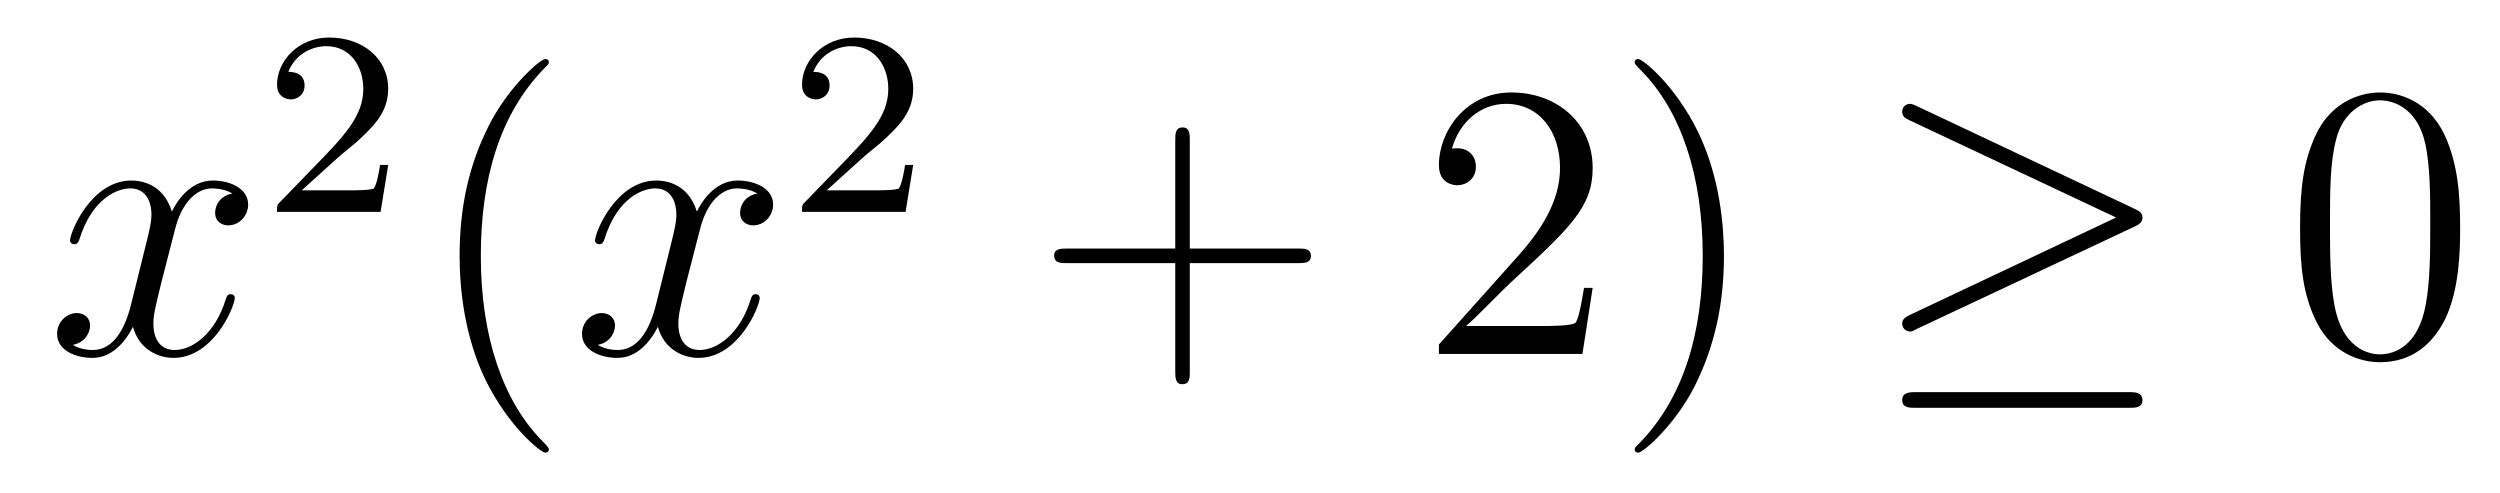<?xml version='1.0'?>
<!-- This file was generated by dvisvgm 1.14.1 -->
<svg height='15pt' version='1.1' viewBox='0 -15 76 15' width='76pt' xmlns='http://www.w3.org/2000/svg' xmlns:xlink='http://www.w3.org/1999/xlink'>
<g id='page1'>
<g transform='matrix(1 0 0 1 -127 650)'>
<path d='M134.066 -659.117C133.684 -659.046 133.54 -658.759 133.54 -658.532C133.54 -658.245 133.767 -658.149 133.935 -658.149C134.293 -658.149 134.544 -658.46 134.544 -658.782C134.544 -659.285 133.971 -659.512 133.468 -659.512C132.739 -659.512 132.333 -658.794 132.225 -658.567C131.95 -659.464 131.209 -659.512 130.994 -659.512C129.775 -659.512 129.129 -657.946 129.129 -657.683C129.129 -657.635 129.177 -657.575 129.261 -657.575C129.356 -657.575 129.38 -657.647 129.404 -657.695C129.811 -659.022 130.612 -659.273 130.958 -659.273C131.496 -659.273 131.604 -658.771 131.604 -658.484C131.604 -658.221 131.532 -657.946 131.388 -657.372L130.982 -655.734C130.803 -655.017 130.456 -654.36 129.822 -654.36C129.763 -654.36 129.464 -654.36 129.213 -654.515C129.643 -654.599 129.739 -654.957 129.739 -655.101C129.739 -655.34 129.56 -655.483 129.333 -655.483C129.046 -655.483 128.735 -655.232 128.735 -654.85C128.735 -654.348 129.297 -654.12 129.811 -654.12C130.384 -654.12 130.791 -654.575 131.042 -655.065C131.233 -654.36 131.831 -654.12 132.273 -654.12C133.493 -654.12 134.138 -655.687 134.138 -655.949C134.138 -656.009 134.09 -656.057 134.018 -656.057C133.911 -656.057 133.899 -655.997 133.863 -655.902C133.54 -654.85 132.847 -654.36 132.309 -654.36C131.891 -654.36 131.663 -654.67 131.663 -655.16C131.663 -655.423 131.711 -655.615 131.903 -656.404L132.321 -658.029C132.5 -658.747 132.907 -659.273 133.457 -659.273C133.481 -659.273 133.815 -659.273 134.066 -659.117Z' fill-rule='evenodd'/>
<path d='M137.247 -660.186C137.375 -660.305 137.709 -660.568 137.837 -660.68C138.331 -661.134 138.801 -661.572 138.801 -662.297C138.801 -663.245 138.004 -663.859 137.008 -663.859C136.052 -663.859 135.422 -663.134 135.422 -662.425C135.422 -662.034 135.733 -661.978 135.845 -661.978C136.012 -661.978 136.259 -662.098 136.259 -662.401C136.259 -662.815 135.861 -662.815 135.765 -662.815C135.996 -663.397 136.53 -663.596 136.92 -663.596C137.662 -663.596 138.044 -662.967 138.044 -662.297C138.044 -661.468 137.462 -660.863 136.522 -659.899L135.518 -658.863C135.422 -658.775 135.422 -658.759 135.422 -658.56H138.57L138.801 -659.986H138.554C138.53 -659.827 138.466 -659.428 138.371 -659.277C138.323 -659.213 137.717 -659.213 137.59 -659.213H136.171L137.247 -660.186Z' fill-rule='evenodd'/>
<path d='M143.685 -651.335C143.685 -651.371 143.685 -651.395 143.482 -651.598C142.287 -652.806 141.617 -654.778 141.617 -657.217C141.617 -659.536 142.179 -661.532 143.566 -662.943C143.685 -663.05 143.685 -663.074 143.685 -663.11C143.685 -663.182 143.625 -663.206 143.577 -663.206C143.422 -663.206 142.442 -662.345 141.856 -661.173C141.247 -659.966 140.972 -658.687 140.972 -657.217C140.972 -656.152 141.139 -654.73 141.76 -653.451C142.466 -652.017 143.446 -651.239 143.577 -651.239C143.625 -651.239 143.685 -651.263 143.685 -651.335Z' fill-rule='evenodd'/>
<path d='M150.025 -659.117C149.642 -659.046 149.499 -658.759 149.499 -658.532C149.499 -658.245 149.726 -658.149 149.893 -658.149C150.252 -658.149 150.503 -658.46 150.503 -658.782C150.503 -659.285 149.929 -659.512 149.427 -659.512C148.698 -659.512 148.291 -658.794 148.184 -658.567C147.909 -659.464 147.168 -659.512 146.953 -659.512C145.733 -659.512 145.088 -657.946 145.088 -657.683C145.088 -657.635 145.135 -657.575 145.219 -657.575C145.315 -657.575 145.339 -657.647 145.363 -657.695C145.769 -659.022 146.57 -659.273 146.917 -659.273C147.455 -659.273 147.562 -658.771 147.562 -658.484C147.562 -658.221 147.49 -657.946 147.347 -657.372L146.941 -655.734C146.761 -655.017 146.415 -654.36 145.781 -654.36C145.721 -654.36 145.423 -654.36 145.171 -654.515C145.602 -654.599 145.697 -654.957 145.697 -655.101C145.697 -655.34 145.518 -655.483 145.291 -655.483C145.004 -655.483 144.693 -655.232 144.693 -654.85C144.693 -654.348 145.255 -654.12 145.769 -654.12C146.343 -654.12 146.75 -654.575 147 -655.065C147.192 -654.36 147.789 -654.12 148.232 -654.12C149.451 -654.12 150.096 -655.687 150.096 -655.949C150.096 -656.009 150.049 -656.057 149.977 -656.057C149.87 -656.057 149.857 -655.997 149.822 -655.902C149.499 -654.85 148.806 -654.36 148.268 -654.36C147.849 -654.36 147.622 -654.67 147.622 -655.16C147.622 -655.423 147.67 -655.615 147.861 -656.404L148.28 -658.029C148.459 -658.747 148.865 -659.273 149.415 -659.273C149.439 -659.273 149.774 -659.273 150.025 -659.117Z' fill-rule='evenodd'/>
<path d='M153.207 -660.186C153.335 -660.305 153.669 -660.568 153.797 -660.68C154.291 -661.134 154.761 -661.572 154.761 -662.297C154.761 -663.245 153.964 -663.859 152.968 -663.859C152.012 -663.859 151.382 -663.134 151.382 -662.425C151.382 -662.034 151.693 -661.978 151.805 -661.978C151.972 -661.978 152.219 -662.098 152.219 -662.401C152.219 -662.815 151.821 -662.815 151.725 -662.815C151.956 -663.397 152.49 -663.596 152.88 -663.596C153.622 -663.596 154.004 -662.967 154.004 -662.297C154.004 -661.468 153.422 -660.863 152.482 -659.899L151.478 -658.863C151.382 -658.775 151.382 -658.759 151.382 -658.56H154.53L154.761 -659.986H154.514C154.49 -659.827 154.426 -659.428 154.331 -659.277C154.283 -659.213 153.677 -659.213 153.55 -659.213H152.131L153.207 -660.186Z' fill-rule='evenodd'/>
<path d='M163.17 -657.001H166.469C166.636 -657.001 166.852 -657.001 166.852 -657.217C166.852 -657.444 166.648 -657.444 166.469 -657.444H163.17V-660.743C163.17 -660.91 163.17 -661.126 162.954 -661.126C162.728 -661.126 162.728 -660.922 162.728 -660.743V-657.444H159.428C159.261 -657.444 159.046 -657.444 159.046 -657.228C159.046 -657.001 159.249 -657.001 159.428 -657.001H162.728V-653.702C162.728 -653.535 162.728 -653.32 162.942 -653.32C163.17 -653.32 163.17 -653.523 163.17 -653.702V-657.001Z' fill-rule='evenodd'/>
<path d='M175.417 -656.248H175.154C175.118 -656.045 175.023 -655.387 174.903 -655.196C174.819 -655.089 174.138 -655.089 173.779 -655.089H171.568C171.891 -655.364 172.62 -656.129 172.931 -656.416C174.747 -658.089 175.417 -658.711 175.417 -659.894C175.417 -661.269 174.329 -662.189 172.943 -662.189C171.556 -662.189 170.743 -661.006 170.743 -659.978C170.743 -659.368 171.269 -659.368 171.305 -659.368C171.556 -659.368 171.867 -659.547 171.867 -659.93C171.867 -660.265 171.639 -660.492 171.305 -660.492C171.197 -660.492 171.173 -660.492 171.138 -660.48C171.365 -661.293 172.01 -661.843 172.787 -661.843C173.803 -661.843 174.425 -660.994 174.425 -659.894C174.425 -658.878 173.839 -657.993 173.158 -657.228L170.743 -654.527V-654.24H175.106L175.417 -656.248ZM179.408 -657.217C179.408 -658.125 179.289 -659.607 178.619 -660.994C177.914 -662.428 176.934 -663.206 176.802 -663.206C176.754 -663.206 176.695 -663.182 176.695 -663.11C176.695 -663.074 176.695 -663.05 176.898 -662.847C178.093 -661.64 178.763 -659.667 178.763 -657.228C178.763 -654.909 178.201 -652.913 176.814 -651.502C176.695 -651.395 176.695 -651.371 176.695 -651.335C176.695 -651.263 176.754 -651.239 176.802 -651.239C176.957 -651.239 177.938 -652.1 178.524 -653.272C179.133 -654.491 179.408 -655.782 179.408 -657.217Z' fill-rule='evenodd'/>
<path d='M191.892 -658.113C192.059 -658.185 192.131 -658.268 192.131 -658.376C192.131 -658.496 192.083 -658.567 191.892 -658.651L185.305 -661.759C185.138 -661.843 185.09 -661.843 185.066 -661.843C184.923 -661.843 184.827 -661.735 184.827 -661.604C184.827 -661.46 184.923 -661.401 185.054 -661.341L191.33 -658.388L185.078 -655.435C184.839 -655.328 184.827 -655.232 184.827 -655.16C184.827 -655.029 184.934 -654.921 185.066 -654.921C185.102 -654.921 185.126 -654.921 185.281 -655.005L191.892 -658.113ZM191.712 -652.602C191.916 -652.602 192.131 -652.602 192.131 -652.841S191.88 -653.08 191.7 -653.08H185.257C185.078 -653.08 184.827 -653.08 184.827 -652.841S185.042 -652.602 185.245 -652.602H191.712Z' fill-rule='evenodd'/>
<path d='M201.788 -658.065C201.788 -659.058 201.728 -660.026 201.299 -660.934C200.808 -661.927 199.948 -662.189 199.362 -662.189C198.668 -662.189 197.82 -661.843 197.377 -660.851C197.042 -660.097 196.922 -659.356 196.922 -658.065C196.922 -656.906 197.006 -656.033 197.437 -655.184C197.903 -654.276 198.728 -653.989 199.35 -653.989C200.39 -653.989 200.987 -654.611 201.335 -655.304C201.764 -656.2 201.788 -657.372 201.788 -658.065ZM199.35 -654.228C198.967 -654.228 198.19 -654.443 197.963 -655.746C197.832 -656.463 197.832 -657.372 197.832 -658.209C197.832 -659.189 197.832 -660.073 198.023 -660.779C198.226 -661.58 198.835 -661.95 199.35 -661.95C199.804 -661.95 200.497 -661.675 200.724 -660.648C200.88 -659.966 200.88 -659.022 200.88 -658.209C200.88 -657.408 200.88 -656.499 200.748 -655.77C200.521 -654.455 199.769 -654.228 199.35 -654.228Z' fill-rule='evenodd'/>
</g>
</g>
</svg>
